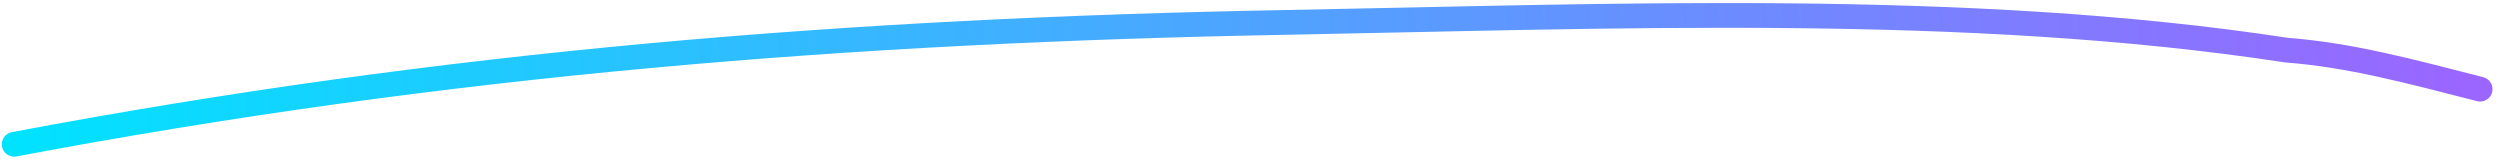 <svg xmlns="http://www.w3.org/2000/svg" width="202" height="13" viewBox="0 0 202 13" fill="none"><path d="M1.147 11.658C36.07 5.068 68.715 2.457 103.958 1.809C130.003 1.331 158.907 0.1 184.718 4.047C189.886 4.446 194.61 5.725 200.395 7.204" stroke="url(#paint0_linear_299_16846)" stroke-width="2" stroke-linecap="round"></path><defs><linearGradient id="paint0_linear_299_16846" x1="-0.018" y1="7.679" x2="199.027" y2="4.024" gradientUnits="userSpaceOnUse"><stop stop-color="#00E3FF"></stop><stop offset="1" stop-color="#9A66FF"></stop></linearGradient></defs></svg>